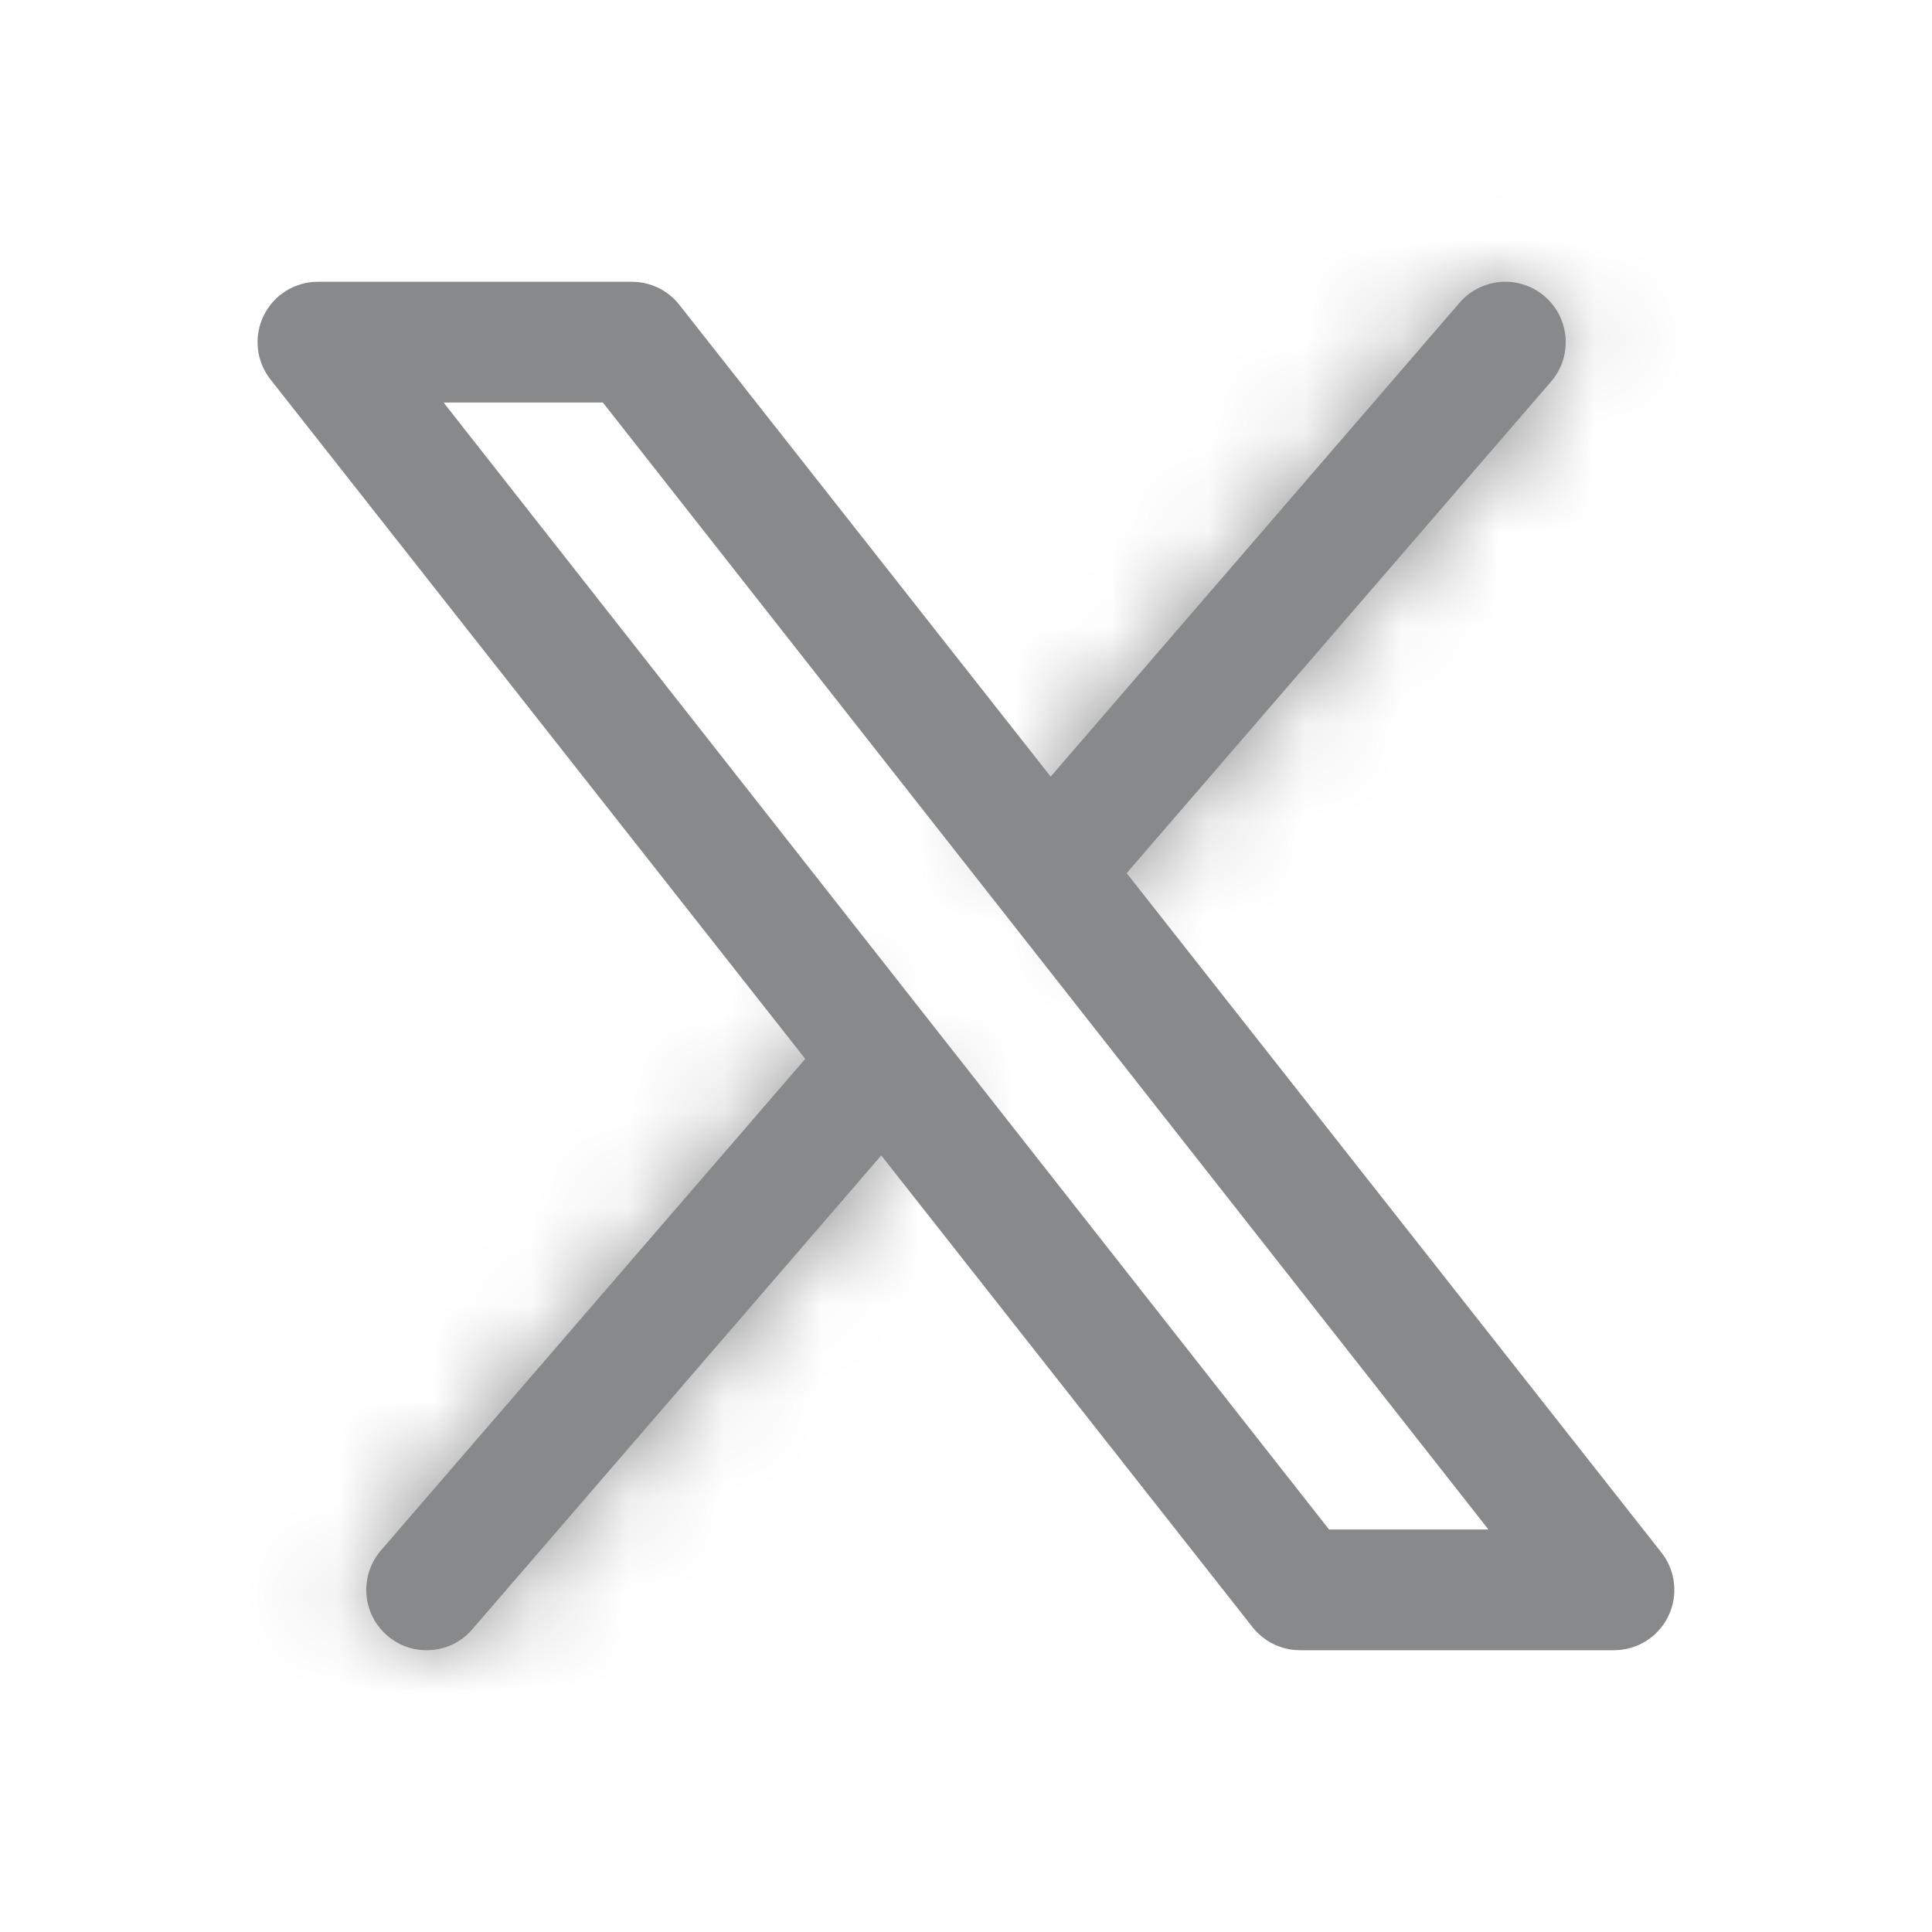 <svg width="20" height="20" viewBox="0 0 20 20" fill="none" xmlns="http://www.w3.org/2000/svg">
<mask id="path-1-inside-1_914_742" fill="white">
<path d="M9.549 11.467L4.887 16.869C4.764 17.011 4.591 17.083 4.416 17.083C4.27 17.083 4.124 17.033 4.006 16.929C3.745 16.702 3.719 16.308 3.946 16.047L8.755 10.476L9.549 11.467ZM11.244 9.524L16.054 3.953C16.281 3.693 16.254 3.298 15.994 3.071C15.734 2.844 15.339 2.871 15.112 3.131L10.451 8.533L11.244 9.524Z"/>
</mask>
<path d="M9.549 11.467L4.887 16.869C4.764 17.011 4.591 17.083 4.416 17.083C4.27 17.083 4.124 17.033 4.006 16.929C3.745 16.702 3.719 16.308 3.946 16.047L8.755 10.476L9.549 11.467ZM11.244 9.524L16.054 3.953C16.281 3.693 16.254 3.298 15.994 3.071C15.734 2.844 15.339 2.871 15.112 3.131L10.451 8.533L11.244 9.524Z" fill="#88898A"/>
<path d="M9.549 11.467L10.684 12.447L11.499 11.504L10.72 10.53L9.549 11.467ZM4.887 16.869L6.018 17.855L6.023 17.849L4.887 16.869ZM4.006 16.929L3.019 18.059L3.019 18.059L4.006 16.929ZM3.946 16.047L5.076 17.034L5.081 17.028L3.946 16.047ZM8.755 10.476L9.927 9.539L8.799 8.129L7.62 9.496L8.755 10.476ZM11.244 9.524L10.073 10.461L11.2 11.871L12.38 10.505L11.244 9.524ZM16.054 3.953L14.924 2.966L14.919 2.972L16.054 3.953ZM15.994 3.071L15.008 4.201L15.008 4.201L15.994 3.071ZM15.112 3.131L13.982 2.145L13.977 2.151L15.112 3.131ZM10.451 8.533L9.315 7.553L8.501 8.496L9.28 9.47L10.451 8.533ZM8.413 10.488L3.752 15.889L6.023 17.849L10.684 12.447L8.413 10.488ZM3.757 15.883C3.93 15.685 4.176 15.583 4.416 15.583V18.583C5.005 18.583 5.597 18.337 6.018 17.855L3.757 15.883ZM4.416 15.583C4.619 15.583 4.827 15.655 4.992 15.799L3.019 18.059C3.421 18.41 3.922 18.583 4.416 18.583V15.583ZM4.992 15.799C5.356 16.117 5.394 16.67 5.076 17.034L2.816 15.061C2.044 15.945 2.135 17.288 3.019 18.059L4.992 15.799ZM5.081 17.028L9.891 11.456L7.62 9.496L2.81 15.067L5.081 17.028ZM7.584 11.413L8.377 12.405L10.72 10.53L9.927 9.539L7.584 11.413ZM12.38 10.505L17.189 4.933L14.919 2.972L10.109 8.544L12.38 10.505ZM17.184 4.939C17.956 4.055 17.865 2.712 16.98 1.941L15.008 4.201C14.644 3.883 14.606 3.33 14.924 2.966L17.184 4.939ZM16.981 1.941C16.097 1.169 14.754 1.26 13.982 2.145L16.243 4.117C15.925 4.481 15.372 4.519 15.008 4.201L16.981 1.941ZM13.977 2.151L9.315 7.553L11.587 9.513L16.248 4.111L13.977 2.151ZM9.28 9.47L10.073 10.461L12.416 8.587L11.622 7.596L9.28 9.47Z" fill="#88898A" mask="url(#path-1-inside-1_914_742)"/>
<path d="M16.708 17.083H13.458C13.268 17.083 13.089 16.997 12.97 16.849L2.803 3.932C2.653 3.745 2.624 3.487 2.728 3.271C2.832 3.054 3.051 2.917 3.291 2.917H6.541C6.731 2.917 6.911 3.003 7.029 3.151L17.196 16.068C17.346 16.256 17.375 16.513 17.271 16.729C17.167 16.946 16.948 17.083 16.708 17.083ZM13.758 15.833H15.408L6.241 4.167H4.592L13.758 15.833Z" fill="#88898A"/>
</svg>
